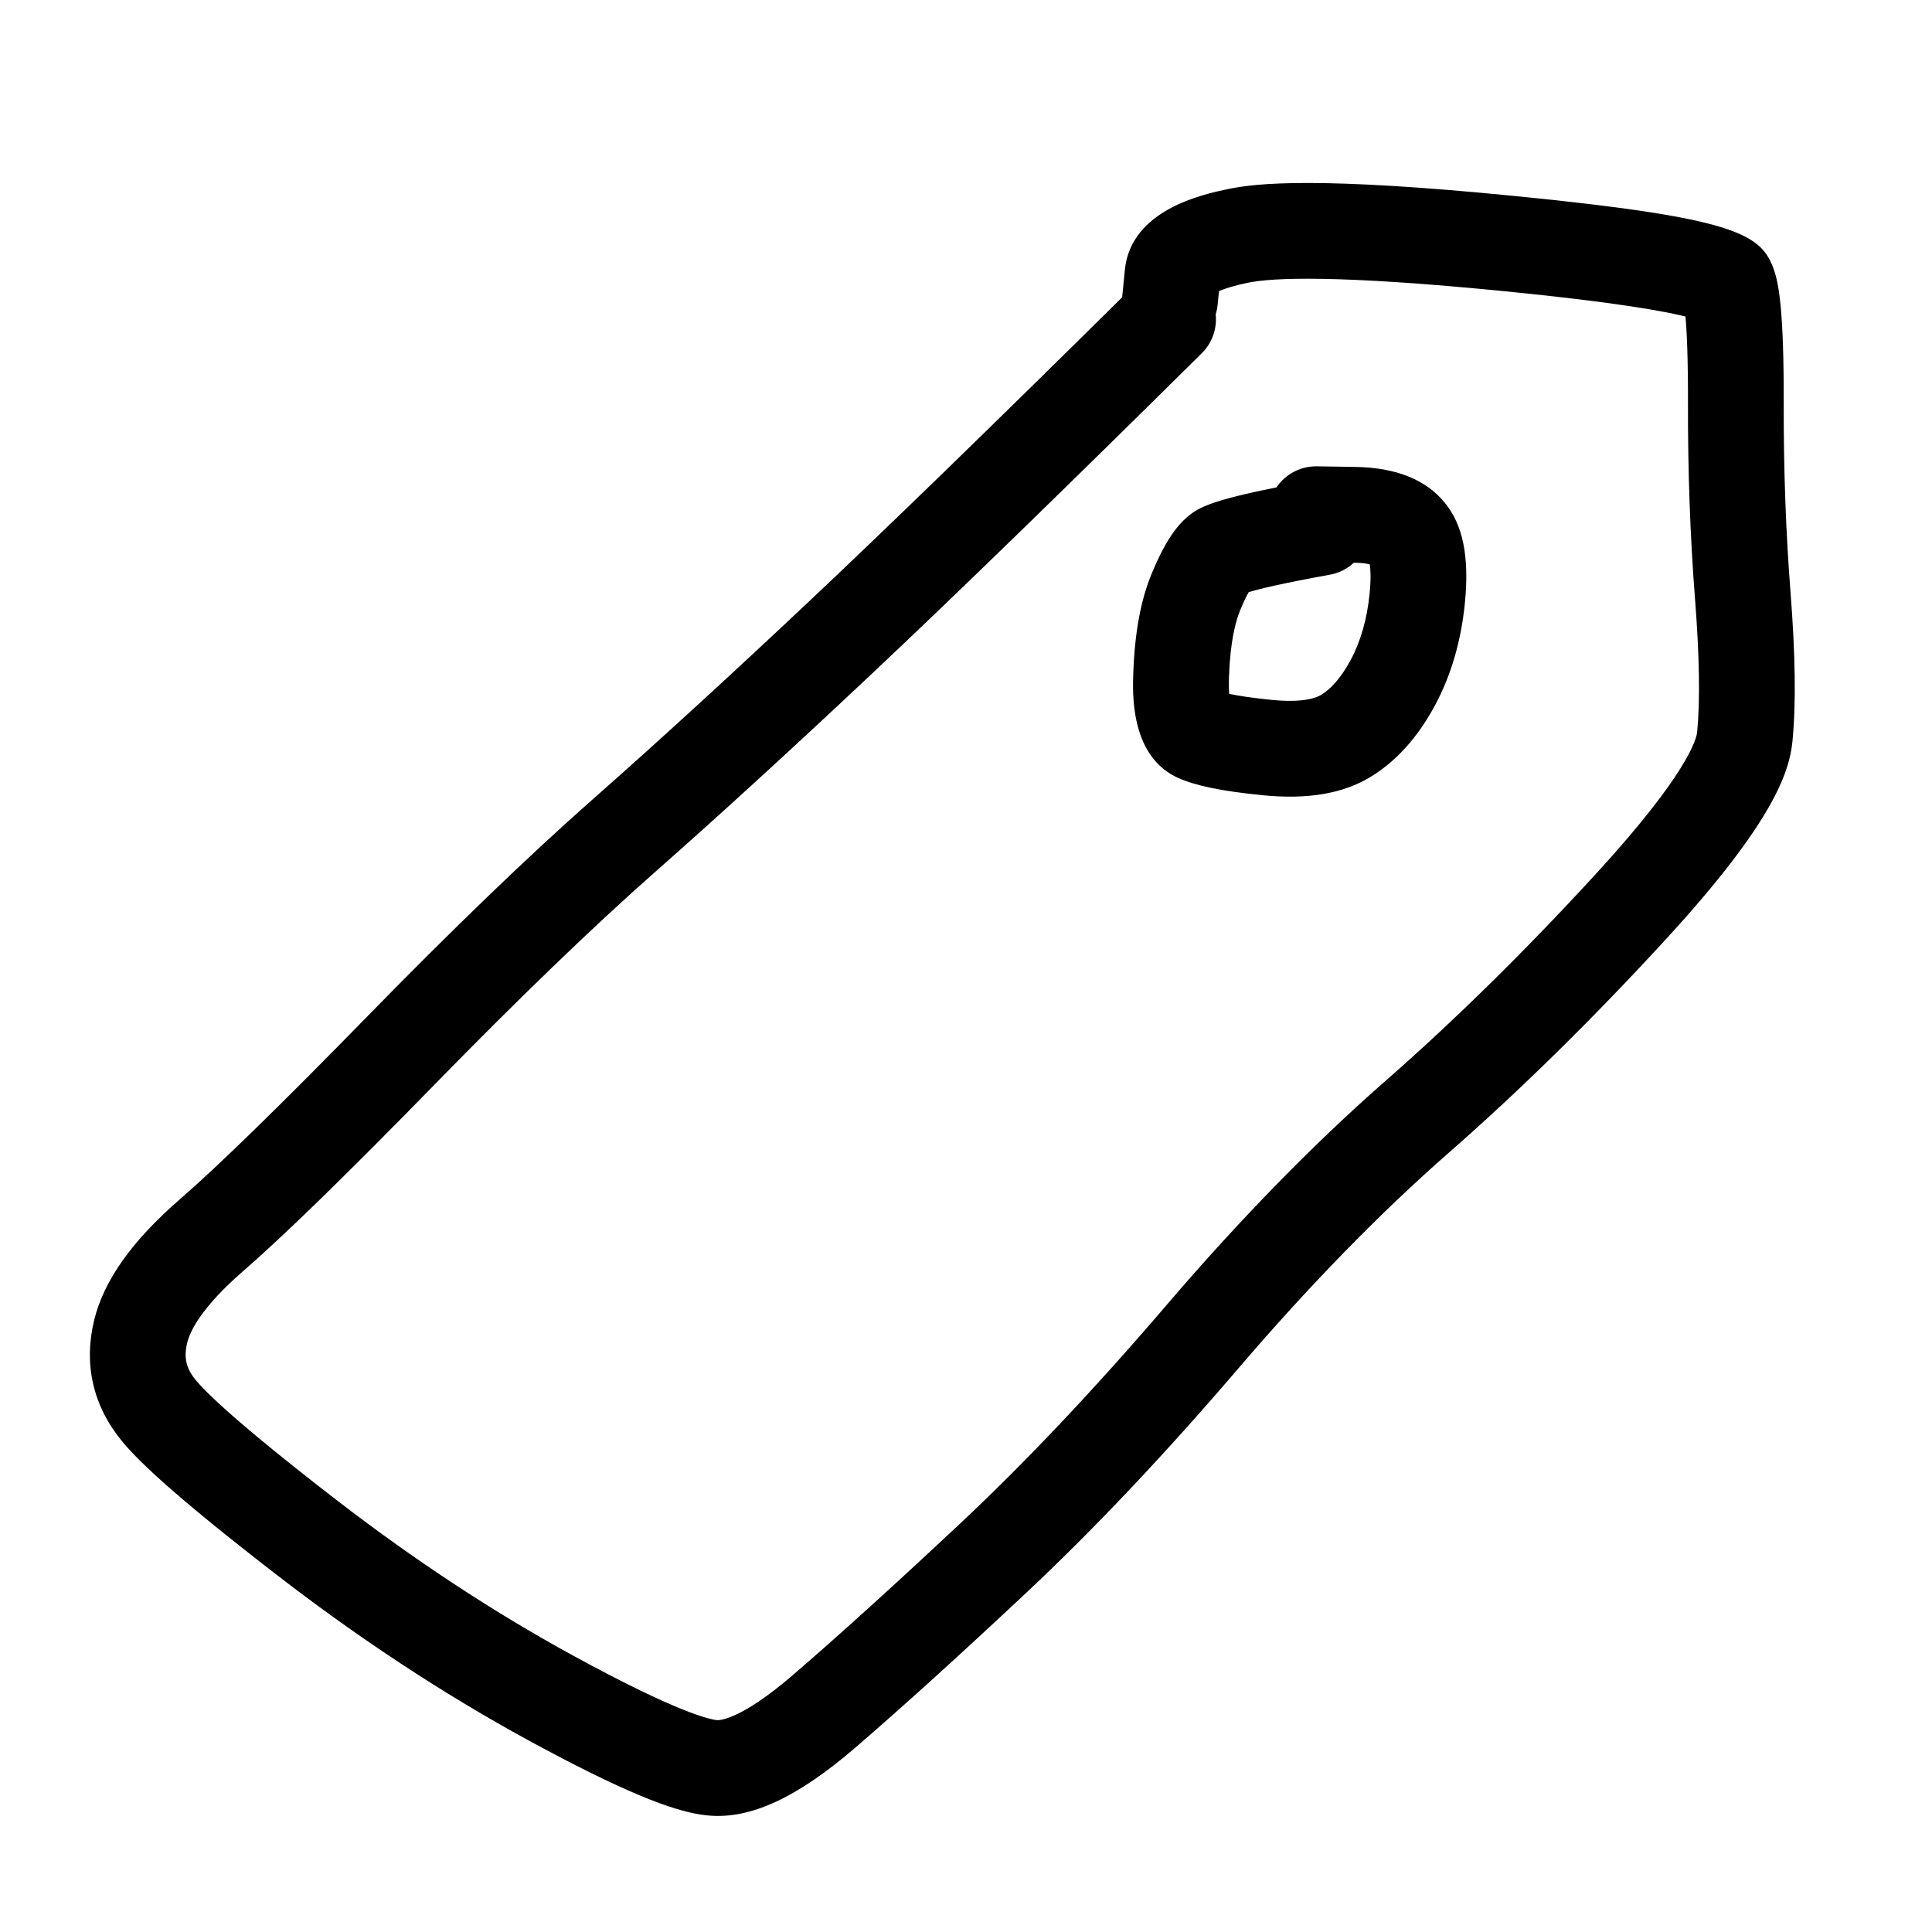 <?xml version="1.0" encoding="UTF-8"?>
<!-- Uploaded to: SVG Repo, www.svgrepo.com, Generator: SVG Repo Mixer Tools -->
<svg fill="#000000" width="800px" height="800px" version="1.1" viewBox="144 144 512 512" xmlns="http://www.w3.org/2000/svg">
 <g>
  <path d="m618.49 300.71c-1.223-15.648-1.82-32.301-1.785-49.496 0.055-25.297-1.312-32.398-2.812-36.328-3.438-8.98-10.574-13.207-68.387-18.934-51.73-5.121-68.25-3.496-76.172-1.828-6.344 1.332-25.656 5.391-27.234 21.398l-0.672 6.758c-0.016 0.168-0.031 0.34-0.043 0.508-34.785 34.395-62.82 61.621-83.379 80.965-21.113 19.875-40.262 37.391-56.914 52.062-16.98 14.973-37.203 34.449-60.102 57.902-22.434 22.973-39.016 39.148-49.285 48.07-12.727 11.055-20.164 21.523-22.734 32-2.859 11.66-0.352 22.73 7.258 32.016 3.66 4.465 11.93 13.027 41.371 35.75 21.562 16.645 43.68 31.199 65.738 43.266 3.184 1.738 6.148 3.328 8.926 4.781 24.039 12.582 33.609 14.949 39.266 15.508 11.18 1.109 23.625-4.606 39.168-17.992 12.547-10.812 27.816-24.645 45.383-41.117 17.816-16.711 36.738-36.73 56.234-59.516 18.805-21.977 37.539-41.168 55.68-57.043 18.949-16.586 38.371-35.688 57.711-56.781 27.965-30.492 32.488-43.871 33.305-52.125 0.977-9.832 0.805-22.863-0.52-39.824zm-24.734 37.328c-0.152 1.555-2.168 10.664-26.754 37.473-18.719 20.41-37.465 38.859-55.719 54.836-19.059 16.676-38.652 36.742-58.246 59.641-18.898 22.082-37.176 41.426-54.316 57.504-17.309 16.23-32.309 29.824-44.586 40.398-14.371 12.375-19.875 11.988-20.105 11.965-1.977-0.195-10.586-2.012-38.516-17.305-20.898-11.43-41.898-25.254-62.41-41.09-26.59-20.52-34.75-28.699-37.25-31.75-2.547-3.109-3.195-5.969-2.238-9.879 0.711-2.894 3.566-9.191 14.727-18.887 10.945-9.508 27.562-25.703 50.801-49.5 22.457-23 42.219-42.039 58.727-56.594 16.855-14.852 36.211-32.559 57.527-52.621 21.344-20.082 50.641-48.551 87.078-84.609 2.84-2.812 4.074-6.629 3.695-10.32 0.25-0.805 0.422-1.641 0.508-2.512l0.363-3.641c1.301-0.566 3.613-1.371 7.512-2.191 6.672-1.402 23.969-2.152 68.453 2.25 29.488 2.922 42.258 5.316 47.672 6.684 0.34 3.805 0.68 10.758 0.652 23.262-0.039 17.871 0.586 35.207 1.863 51.531 1.188 15.242 1.375 27.137 0.562 35.355z"/>
  <path d="m503.21 267.74-10.219-0.16c-4.441-0.07-8.383 2.152-10.707 5.574-17.133 3.438-20.602 5.348-23.309 7.559-3.629 2.984-6.656 7.75-9.828 15.449-2.848 6.922-4.422 15.48-4.812 26.16-0.195 5.328-0.777 21.242 10.891 27.352 0.328 0.172 0.672 0.34 1.023 0.496 4.688 2.094 11.574 3.5 22.34 4.57 11.934 1.184 21.293-0.402 28.594-4.836 6.785-4.109 12.539-10.488 17.094-18.957 4.269-7.934 6.938-17.074 7.938-27.156 1.207-12.219-0.496-20.676-5.363-26.609-5-6.098-12.953-9.273-23.641-9.441zm3.75 33.555c-0.668 6.731-2.356 12.66-5.031 17.629-2.379 4.426-5.031 7.543-7.894 9.277-1.094 0.66-4.543 2.117-12.938 1.285-5.602-0.555-9.156-1.145-11.344-1.613-0.086-1.082-0.129-2.582-0.055-4.621 0.34-9.371 1.773-14.648 2.918-17.426 1.023-2.492 1.805-4.027 2.316-4.922 2.43-0.73 8.219-2.195 21.484-4.602 2.477-0.449 4.652-1.59 6.367-3.188h0.027c2.106 0.031 3.426 0.254 4.188 0.445 0.191 1.191 0.375 3.574-0.039 7.734z"/>
 </g>
</svg>